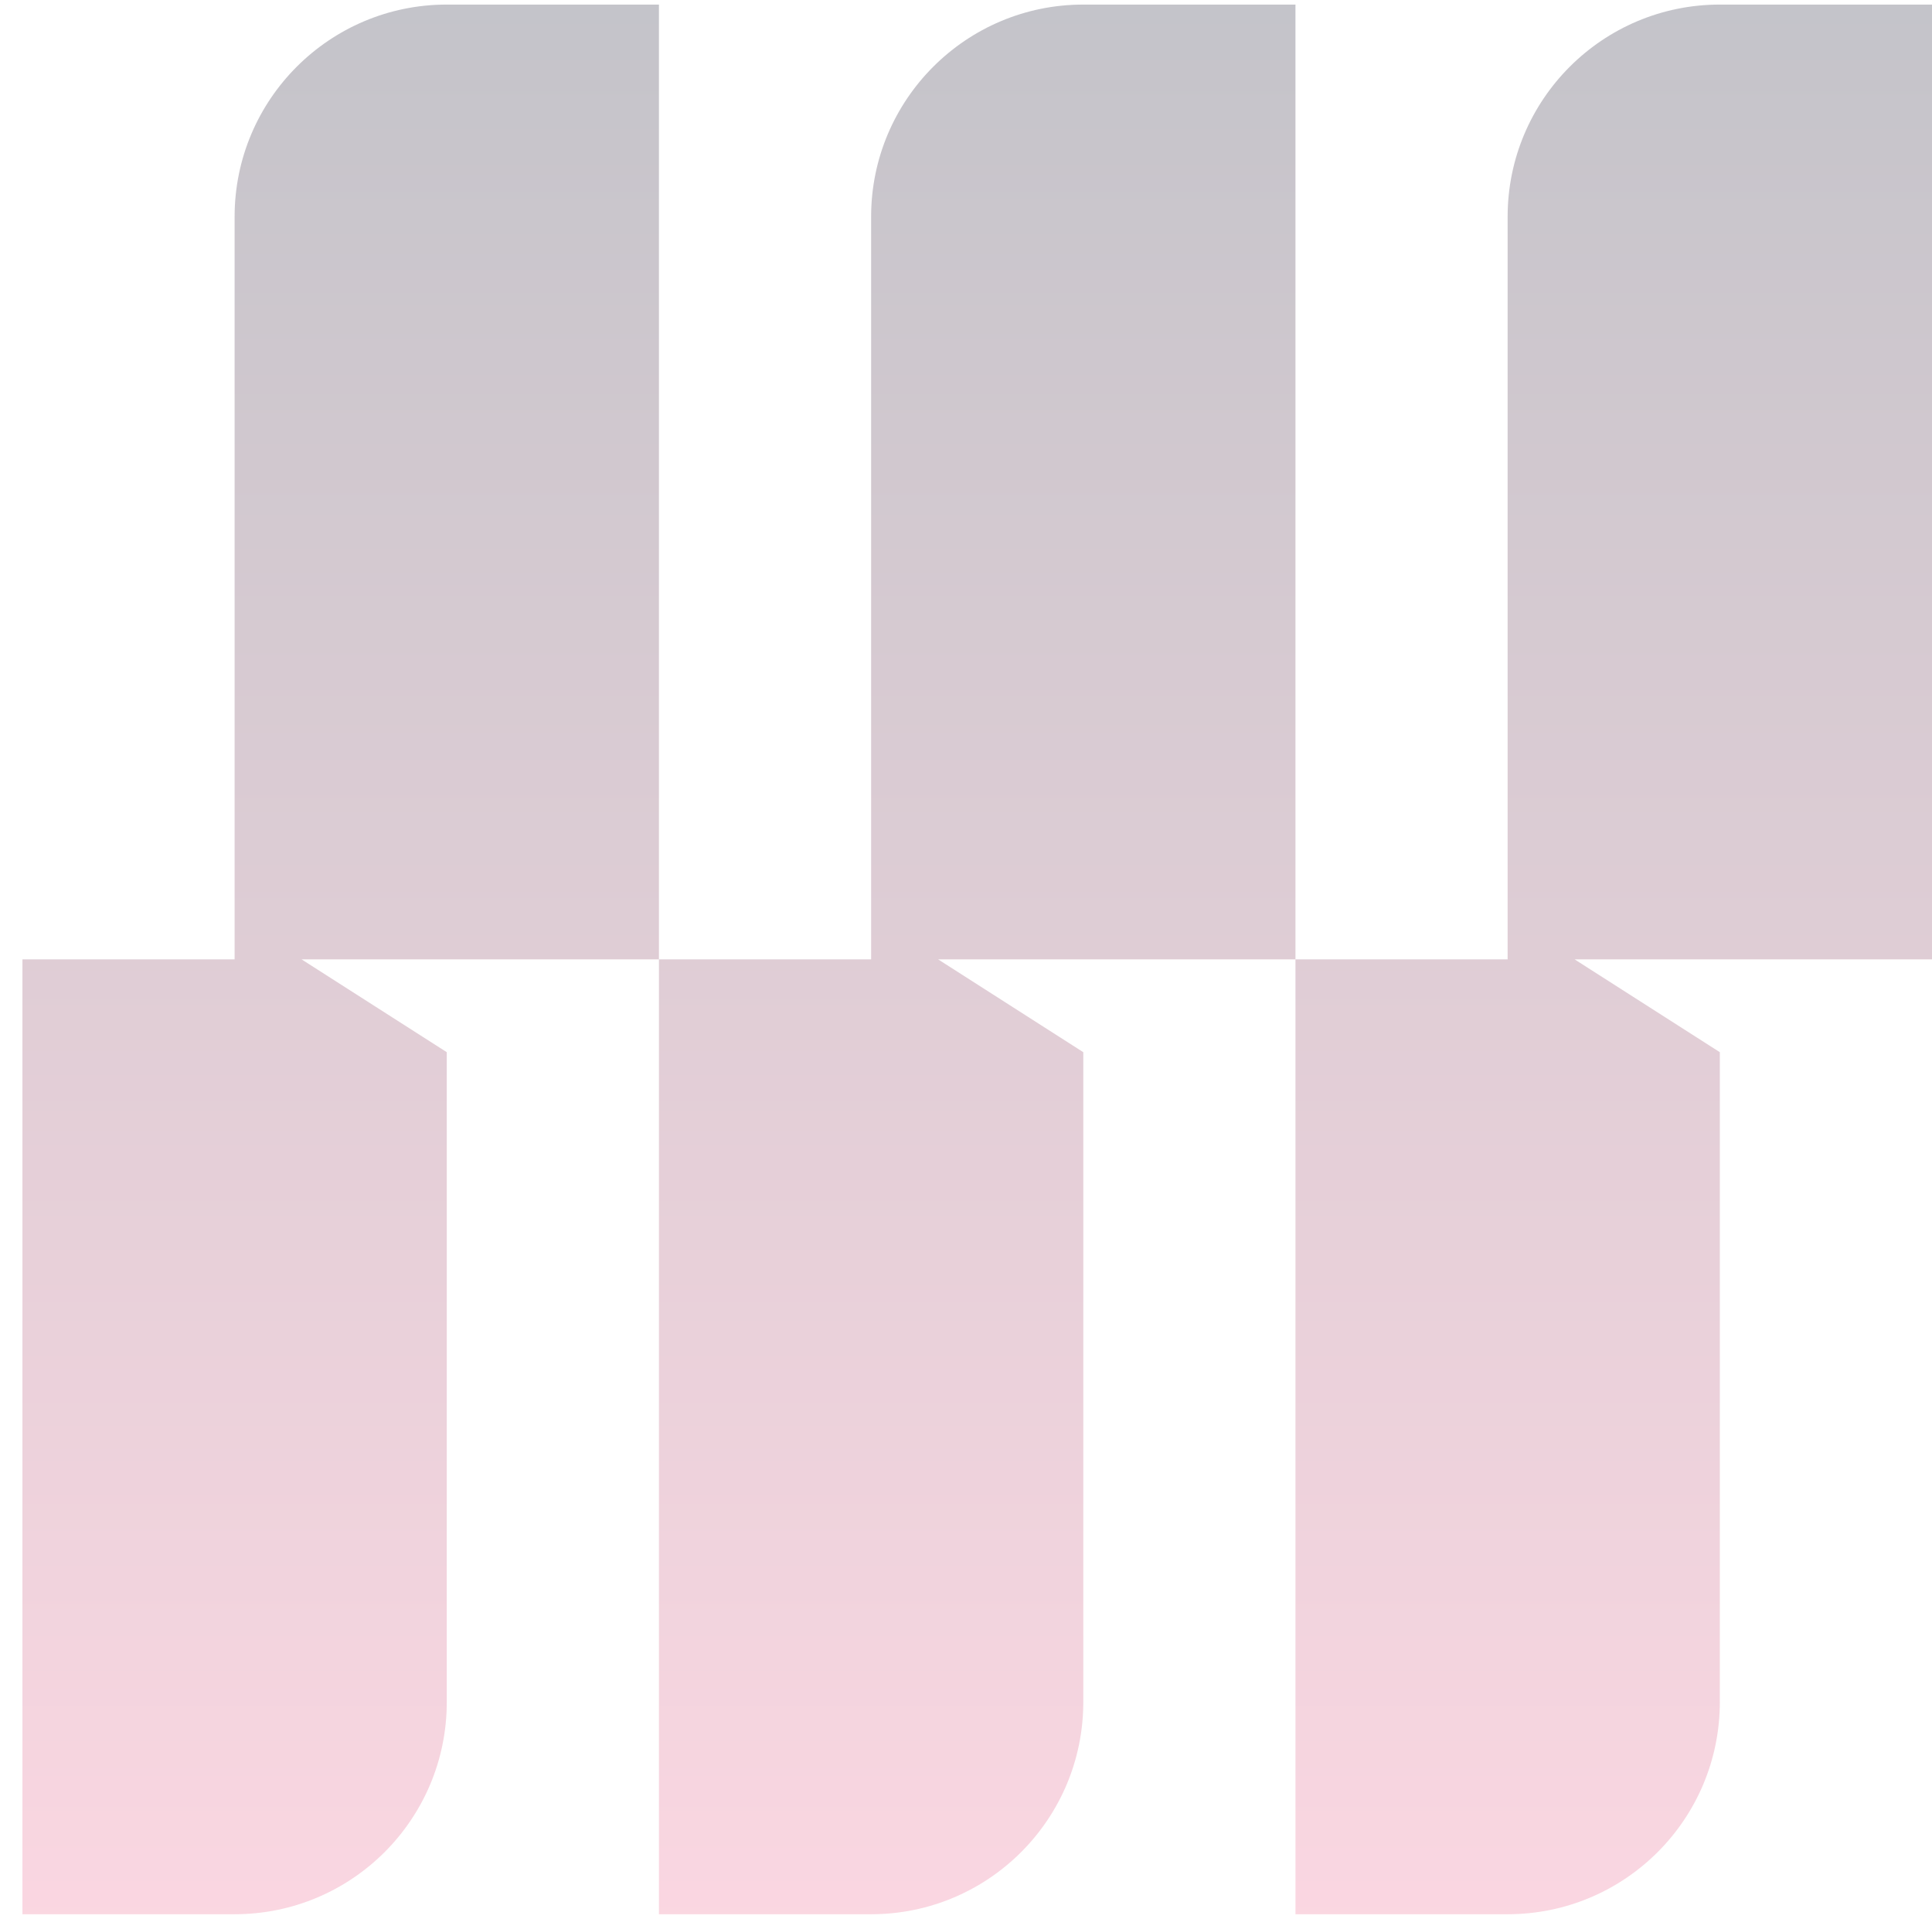 <svg width="580" height="576" viewBox="0 0 580 576" fill="none" xmlns="http://www.w3.org/2000/svg">
<path opacity="0.25" d="M134.126 1.373C98.945 1.373 70.431 29.886 70.431 65.068V287.995H6.736V574.627H70.431C105.604 574.627 134.126 546.114 134.126 510.932V315.854L90.544 287.995H197.821V1.373H134.126Z" fill="url(#paint0_linear_976_1771)"/>
<path opacity="0.25" d="M325.212 1.373C290.039 1.373 261.517 29.886 261.517 65.068V287.995H197.822V574.627H261.517C296.699 574.627 325.212 546.114 325.212 510.932V315.854L281.639 287.995H388.907V1.373H325.212Z" fill="url(#paint1_linear_976_1771)"/>
<path opacity="0.25" d="M516.305 1.373C481.123 1.373 452.601 29.886 452.601 65.068V287.995H388.906V574.627H452.601C487.782 574.627 516.305 546.114 516.305 510.932V315.854L472.723 287.995H580V1.373H516.305Z" fill="url(#paint2_linear_976_1771)"/>
<defs>
<linearGradient id="paint0_linear_976_1771" x1="102.279" y1="572.612" x2="102.279" y2="4.622" gradientUnits="userSpaceOnUse">
<stop stop-color="#ED5E89"/>
<stop offset="1" stop-color="#15132A"/>
</linearGradient>
<linearGradient id="paint1_linear_976_1771" x1="293.365" y1="572.612" x2="293.365" y2="4.622" gradientUnits="userSpaceOnUse">
<stop stop-color="#ED5E89"/>
<stop offset="1" stop-color="#15132A"/>
</linearGradient>
<linearGradient id="paint2_linear_976_1771" x1="484.453" y1="572.612" x2="484.453" y2="4.622" gradientUnits="userSpaceOnUse">
<stop stop-color="#ED5E89"/>
<stop offset="1" stop-color="#15132A"/>
</linearGradient>
</defs>
</svg>
